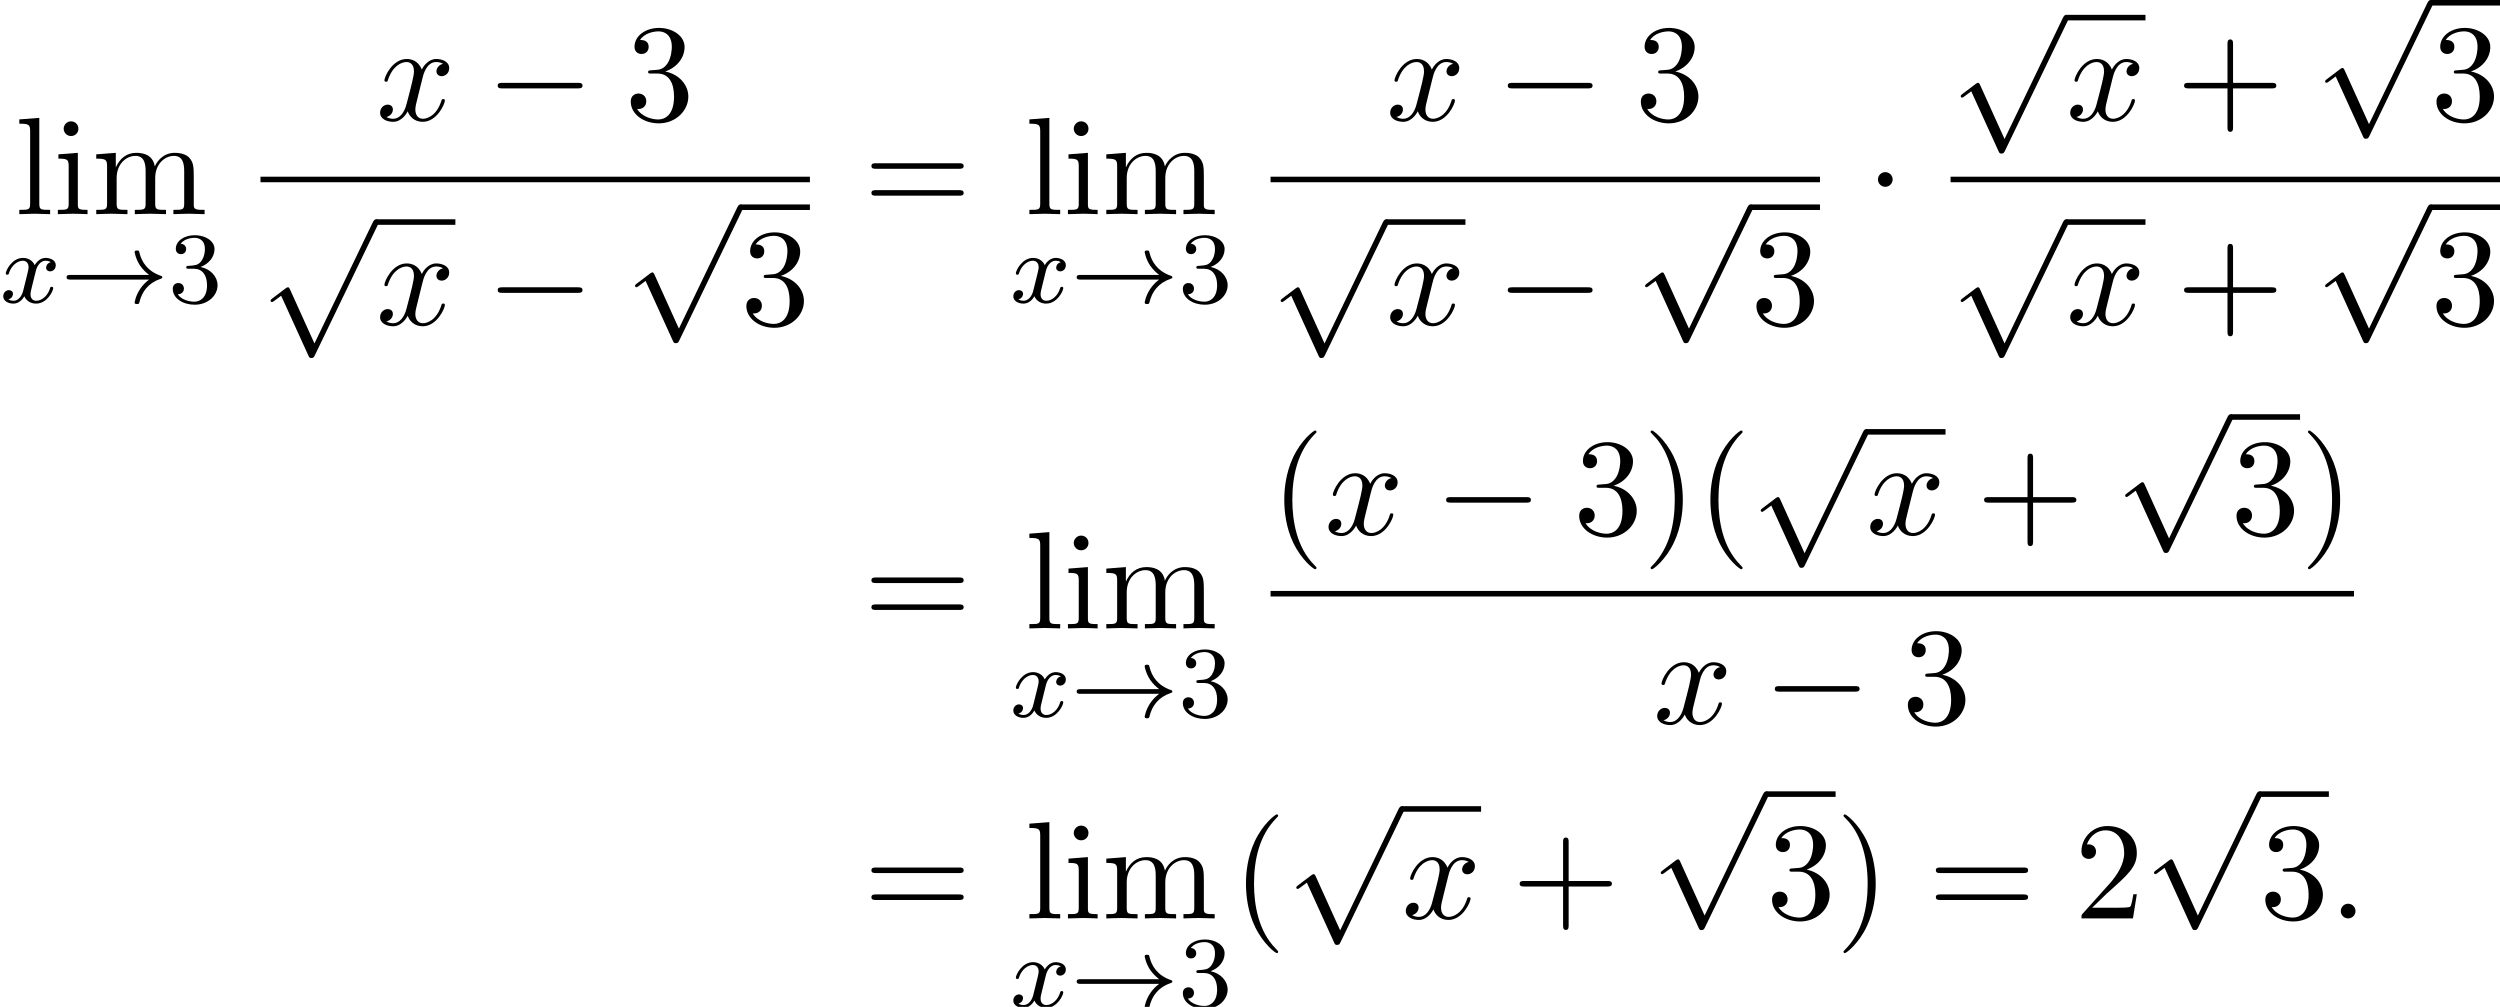 <?xml version='1.0' encoding='UTF-8'?>
<!-- This file was generated by dvisvgm 2.13.3 -->
<svg version='1.1' xmlns='http://www.w3.org/2000/svg' xmlns:xlink='http://www.w3.org/1999/xlink' width='196.59pt' height='79.176pt' viewBox='134.233 70.175 196.59 79.176'>
<defs>
<path id='g1-0' d='M7.189-2.509C7.375-2.509 7.571-2.509 7.571-2.727S7.375-2.945 7.189-2.945H1.287C1.102-2.945 .905-2.945 .905-2.727S1.102-2.509 1.287-2.509H7.189Z'/>
<path id='g1-1' d='M2.095-2.727C2.095-3.044 1.833-3.305 1.516-3.305S.938-3.044 .938-2.727S1.2-2.149 1.516-2.149S2.095-2.411 2.095-2.727Z'/>
<path id='g1-112' d='M4.244 9.327L2.324 5.084C2.247 4.909 2.193 4.909 2.16 4.909C2.149 4.909 2.095 4.909 1.975 4.996L.938 5.782C.796 5.891 .796 5.924 .796 5.956C.796 6.011 .829 6.076 .905 6.076C.971 6.076 1.156 5.924 1.276 5.836C1.342 5.782 1.505 5.662 1.625 5.575L3.775 10.298C3.851 10.473 3.905 10.473 4.004 10.473C4.167 10.473 4.2 10.407 4.276 10.255L9.229 0C9.305-.153 9.305-.196 9.305-.218C9.305-.327 9.218-.436 9.087-.436C9-.436 8.924-.382 8.836-.207L4.244 9.327Z'/>
<path id='g2-120' d='M3.993-3.18C3.642-3.092 3.626-2.782 3.626-2.75C3.626-2.574 3.762-2.455 3.937-2.455S4.384-2.59 4.384-2.933C4.384-3.387 3.881-3.515 3.587-3.515C3.212-3.515 2.909-3.252 2.726-2.941C2.55-3.363 2.136-3.515 1.809-3.515C.94-3.515 .454-2.519 .454-2.295C.454-2.224 .51-2.192 .574-2.192C.669-2.192 .685-2.232 .709-2.327C.893-2.909 1.371-3.292 1.785-3.292C2.096-3.292 2.248-3.068 2.248-2.782C2.248-2.622 2.152-2.256 2.088-2C2.032-1.769 1.857-1.06 1.817-.909C1.706-.478 1.419-.143 1.06-.143C1.028-.143 .821-.143 .654-.255C1.02-.343 1.02-.677 1.02-.685C1.02-.869 .877-.98 .701-.98C.486-.98 .255-.797 .255-.494C.255-.128 .646 .08 1.052 .08C1.474 .08 1.769-.239 1.913-.494C2.088-.104 2.455 .08 2.837 .08C3.706 .08 4.184-.917 4.184-1.14C4.184-1.219 4.121-1.243 4.065-1.243C3.969-1.243 3.953-1.188 3.929-1.108C3.77-.574 3.316-.143 2.853-.143C2.59-.143 2.399-.319 2.399-.654C2.399-.813 2.447-.996 2.558-1.443C2.614-1.682 2.79-2.383 2.829-2.534C2.941-2.949 3.22-3.292 3.579-3.292C3.618-3.292 3.826-3.292 3.993-3.18Z'/>
<path id='g5-40' d='M3.611 2.618C3.611 2.585 3.611 2.564 3.425 2.378C2.062 1.004 1.713-1.058 1.713-2.727C1.713-4.625 2.127-6.524 3.469-7.887C3.611-8.018 3.611-8.04 3.611-8.073C3.611-8.149 3.567-8.182 3.502-8.182C3.393-8.182 2.411-7.44 1.767-6.055C1.211-4.855 1.08-3.644 1.08-2.727C1.08-1.876 1.2-.556 1.8 .676C2.455 2.018 3.393 2.727 3.502 2.727C3.567 2.727 3.611 2.695 3.611 2.618Z'/>
<path id='g5-41' d='M3.153-2.727C3.153-3.578 3.033-4.898 2.433-6.131C1.778-7.473 .84-8.182 .731-8.182C.665-8.182 .622-8.138 .622-8.073C.622-8.04 .622-8.018 .829-7.822C1.898-6.742 2.52-5.007 2.52-2.727C2.52-.862 2.116 1.058 .764 2.433C.622 2.564 .622 2.585 .622 2.618C.622 2.684 .665 2.727 .731 2.727C.84 2.727 1.822 1.985 2.465 .6C3.022-.6 3.153-1.811 3.153-2.727Z'/>
<path id='g5-43' d='M4.462-2.509H7.505C7.658-2.509 7.865-2.509 7.865-2.727S7.658-2.945 7.505-2.945H4.462V-6C4.462-6.153 4.462-6.36 4.244-6.36S4.025-6.153 4.025-6V-2.945H.971C.818-2.945 .611-2.945 .611-2.727S.818-2.509 .971-2.509H4.025V.545C4.025 .698 4.025 .905 4.244 .905S4.462 .698 4.462 .545V-2.509Z'/>
<path id='g5-50' d='M1.385-.84L2.542-1.964C4.244-3.469 4.898-4.058 4.898-5.149C4.898-6.393 3.916-7.265 2.585-7.265C1.353-7.265 .545-6.262 .545-5.291C.545-4.68 1.091-4.68 1.124-4.68C1.309-4.68 1.691-4.811 1.691-5.258C1.691-5.542 1.495-5.825 1.113-5.825C1.025-5.825 1.004-5.825 .971-5.815C1.222-6.524 1.811-6.927 2.444-6.927C3.436-6.927 3.905-6.044 3.905-5.149C3.905-4.276 3.36-3.415 2.76-2.738L.665-.404C.545-.284 .545-.262 .545 0H4.593L4.898-1.898H4.625C4.571-1.571 4.495-1.091 4.385-.927C4.309-.84 3.589-.84 3.349-.84H1.385Z'/>
<path id='g5-51' d='M3.164-3.84C4.058-4.135 4.691-4.898 4.691-5.76C4.691-6.655 3.731-7.265 2.684-7.265C1.582-7.265 .753-6.611 .753-5.782C.753-5.422 .993-5.215 1.309-5.215C1.647-5.215 1.865-5.455 1.865-5.771C1.865-6.316 1.353-6.316 1.189-6.316C1.527-6.851 2.247-6.993 2.64-6.993C3.087-6.993 3.687-6.753 3.687-5.771C3.687-5.64 3.665-5.007 3.382-4.527C3.055-4.004 2.684-3.971 2.411-3.96C2.324-3.949 2.062-3.927 1.985-3.927C1.898-3.916 1.822-3.905 1.822-3.796C1.822-3.676 1.898-3.676 2.084-3.676H2.564C3.458-3.676 3.862-2.935 3.862-1.865C3.862-.382 3.109-.065 2.629-.065C2.16-.065 1.342-.251 .96-.895C1.342-.84 1.68-1.08 1.68-1.495C1.68-1.887 1.385-2.105 1.069-2.105C.807-2.105 .458-1.953 .458-1.473C.458-.48 1.473 .24 2.662 .24C3.993 .24 4.985-.753 4.985-1.865C4.985-2.76 4.298-3.611 3.164-3.84Z'/>
<path id='g5-61' d='M7.495-3.567C7.658-3.567 7.865-3.567 7.865-3.785S7.658-4.004 7.505-4.004H.971C.818-4.004 .611-4.004 .611-3.785S.818-3.567 .982-3.567H7.495ZM7.505-1.451C7.658-1.451 7.865-1.451 7.865-1.669S7.658-1.887 7.495-1.887H.982C.818-1.887 .611-1.887 .611-1.669S.818-1.451 .971-1.451H7.505Z'/>
<path id='g5-105' d='M1.931-4.822L.404-4.702V-4.364C1.113-4.364 1.211-4.298 1.211-3.764V-.829C1.211-.338 1.091-.338 .36-.338V0C.709-.011 1.298-.033 1.56-.033C1.942-.033 2.324-.011 2.695 0V-.338C1.975-.338 1.931-.393 1.931-.818V-4.822ZM1.975-6.72C1.975-7.069 1.702-7.298 1.396-7.298C1.058-7.298 .818-7.004 .818-6.72C.818-6.425 1.058-6.142 1.396-6.142C1.702-6.142 1.975-6.371 1.975-6.72Z'/>
<path id='g5-108' d='M1.931-7.571L.36-7.451V-7.113C1.124-7.113 1.211-7.036 1.211-6.502V-.829C1.211-.338 1.091-.338 .36-.338V0C.72-.011 1.298-.033 1.571-.033S2.378-.011 2.782 0V-.338C2.051-.338 1.931-.338 1.931-.829V-7.571Z'/>
<path id='g5-109' d='M1.2-3.753V-.829C1.2-.338 1.08-.338 .349-.338V0C.731-.011 1.287-.033 1.582-.033C1.865-.033 2.433-.011 2.804 0V-.338C2.073-.338 1.953-.338 1.953-.829V-2.836C1.953-3.971 2.727-4.582 3.425-4.582C4.113-4.582 4.233-3.993 4.233-3.371V-.829C4.233-.338 4.113-.338 3.382-.338V0C3.764-.011 4.32-.033 4.615-.033C4.898-.033 5.465-.011 5.836 0V-.338C5.105-.338 4.985-.338 4.985-.829V-2.836C4.985-3.971 5.76-4.582 6.458-4.582C7.145-4.582 7.265-3.993 7.265-3.371V-.829C7.265-.338 7.145-.338 6.415-.338V0C6.796-.011 7.353-.033 7.647-.033C7.931-.033 8.498-.011 8.869 0V-.338C8.302-.338 8.029-.338 8.018-.665V-2.749C8.018-3.687 8.018-4.025 7.68-4.418C7.527-4.604 7.167-4.822 6.535-4.822C5.618-4.822 5.138-4.167 4.953-3.753C4.8-4.702 3.993-4.822 3.502-4.822C2.705-4.822 2.193-4.353 1.887-3.676V-4.822L.349-4.702V-4.364C1.113-4.364 1.2-4.287 1.2-3.753Z'/>
<path id='g4-51' d='M2.016-2.662C2.646-2.662 3.045-2.2 3.045-1.363C3.045-.367 2.479-.072 2.056-.072C1.618-.072 1.02-.231 .741-.654C1.028-.654 1.227-.837 1.227-1.1C1.227-1.355 1.044-1.538 .789-1.538C.574-1.538 .351-1.403 .351-1.084C.351-.327 1.164 .167 2.072 .167C3.132 .167 3.873-.566 3.873-1.363C3.873-2.024 3.347-2.63 2.534-2.805C3.164-3.029 3.634-3.571 3.634-4.208S2.917-5.3 2.088-5.3C1.235-5.3 .59-4.838 .59-4.232C.59-3.937 .789-3.81 .996-3.81C1.243-3.81 1.403-3.985 1.403-4.216C1.403-4.511 1.148-4.623 .972-4.631C1.307-5.069 1.921-5.093 2.064-5.093C2.271-5.093 2.877-5.029 2.877-4.208C2.877-3.65 2.646-3.316 2.534-3.188C2.295-2.941 2.112-2.925 1.626-2.893C1.474-2.885 1.411-2.877 1.411-2.774C1.411-2.662 1.482-2.662 1.618-2.662H2.016Z'/>
<path id='g0-33' d='M6.958-1.809C6.687-1.61 6.44-1.355 6.249-1.068C5.906-.55 5.818-.04 5.818-.008C5.818 .112 5.93 .112 6.001 .112C6.089 .112 6.161 .112 6.185 .008C6.392-.877 6.902-1.546 7.867-1.873C7.93-1.889 7.994-1.913 7.994-1.993S7.922-2.096 7.89-2.104C6.83-2.463 6.368-3.212 6.201-3.913C6.161-4.073 6.161-4.097 6.001-4.097C5.93-4.097 5.818-4.097 5.818-3.977C5.818-3.961 5.898-3.435 6.249-2.909C6.48-2.574 6.759-2.327 6.958-2.176H.773C.646-2.176 .47-2.176 .47-1.993S.646-1.809 .773-1.809H6.958Z'/>
<path id='g3-58' d='M2.095-.578C2.095-.895 1.833-1.156 1.516-1.156S.938-.895 .938-.578S1.2 0 1.516 0S2.095-.262 2.095-.578Z'/>
<path id='g3-120' d='M3.644-3.295C3.709-3.578 3.96-4.582 4.724-4.582C4.778-4.582 5.04-4.582 5.269-4.44C4.964-4.385 4.745-4.113 4.745-3.851C4.745-3.676 4.865-3.469 5.16-3.469C5.4-3.469 5.749-3.665 5.749-4.102C5.749-4.669 5.105-4.822 4.735-4.822C4.102-4.822 3.72-4.244 3.589-3.993C3.316-4.713 2.727-4.822 2.411-4.822C1.276-4.822 .655-3.415 .655-3.142C.655-3.033 .764-3.033 .785-3.033C.873-3.033 .905-3.055 .927-3.153C1.298-4.309 2.018-4.582 2.389-4.582C2.596-4.582 2.978-4.484 2.978-3.851C2.978-3.513 2.793-2.782 2.389-1.255C2.215-.578 1.833-.12 1.353-.12C1.287-.12 1.036-.12 .807-.262C1.08-.316 1.32-.545 1.32-.851C1.32-1.145 1.08-1.233 .916-1.233C.589-1.233 .316-.949 .316-.6C.316-.098 .862 .12 1.342 .12C2.062 .12 2.455-.644 2.487-.709C2.618-.305 3.011 .12 3.665 .12C4.789 .12 5.411-1.287 5.411-1.56C5.411-1.669 5.313-1.669 5.28-1.669C5.182-1.669 5.16-1.625 5.138-1.549C4.778-.382 4.036-.12 3.687-.12C3.262-.12 3.087-.469 3.087-.84C3.087-1.08 3.153-1.32 3.273-1.8L3.644-3.295Z'/>
</defs>
<g id='page1'>
<use x='135.392' y='87.015' xlink:href='#g5-108'/>
<use x='138.422' y='87.015' xlink:href='#g5-105'/>
<use x='141.452' y='87.015' xlink:href='#g5-109'/>
<use x='134.233' y='93.97' xlink:href='#g2-120'/>
<use x='139' y='93.97' xlink:href='#g0-33'/>
<use x='147.468' y='93.97' xlink:href='#g4-51'/>
<use x='163.807' y='79.635' xlink:href='#g3-120'/>
<use x='172.466' y='79.635' xlink:href='#g1-0'/>
<use x='183.375' y='79.635' xlink:href='#g5-51'/>
<rect x='154.716' y='84.07' height='.436' width='43.205'/>
<use x='154.716' y='87.855' xlink:href='#g1-112'/>
<rect x='163.807' y='87.418' height='.436' width='6.235'/>
<use x='163.807' y='95.712' xlink:href='#g3-120'/>
<use x='172.466' y='95.712' xlink:href='#g1-0'/>
<use x='183.375' y='86.688' xlink:href='#g1-112'/>
<rect x='192.466' y='86.252' height='.436' width='5.455'/>
<use x='192.466' y='95.712' xlink:href='#g5-51'/>
<use x='202.146' y='87.015' xlink:href='#g5-61'/>
<use x='214.82' y='87.015' xlink:href='#g5-108'/>
<use x='217.851' y='87.015' xlink:href='#g5-105'/>
<use x='220.881' y='87.015' xlink:href='#g5-109'/>
<use x='213.661' y='93.97' xlink:href='#g2-120'/>
<use x='218.428' y='93.97' xlink:href='#g0-33'/>
<use x='226.897' y='93.97' xlink:href='#g4-51'/>
<use x='243.235' y='79.635' xlink:href='#g3-120'/>
<use x='251.894' y='79.635' xlink:href='#g1-0'/>
<use x='262.804' y='79.635' xlink:href='#g5-51'/>
<rect x='234.144' y='84.07' height='.436' width='43.205'/>
<use x='234.144' y='87.855' xlink:href='#g1-112'/>
<rect x='243.235' y='87.418' height='.436' width='6.235'/>
<use x='243.235' y='95.712' xlink:href='#g3-120'/>
<use x='251.894' y='95.712' xlink:href='#g1-0'/>
<use x='262.803' y='86.688' xlink:href='#g1-112'/>
<rect x='271.894' y='86.252' height='.436' width='5.455'/>
<use x='271.894' y='95.712' xlink:href='#g5-51'/>
<use x='280.969' y='87.015' xlink:href='#g1-1'/>
<use x='287.619' y='71.778' xlink:href='#g1-112'/>
<rect x='296.71' y='71.342' height='.436' width='6.235'/>
<use x='296.71' y='79.635' xlink:href='#g3-120'/>
<use x='305.369' y='79.635' xlink:href='#g5-43'/>
<use x='316.278' y='70.611' xlink:href='#g1-112'/>
<rect x='325.369' y='70.175' height='.436' width='5.455'/>
<use x='325.369' y='79.635' xlink:href='#g5-51'/>
<rect x='287.619' y='84.07' height='.436' width='43.205'/>
<use x='287.619' y='87.855' xlink:href='#g1-112'/>
<rect x='296.71' y='87.418' height='.436' width='6.235'/>
<use x='296.71' y='95.712' xlink:href='#g3-120'/>
<use x='305.369' y='95.712' xlink:href='#g5-43'/>
<use x='316.278' y='86.688' xlink:href='#g1-112'/>
<rect x='325.369' y='86.252' height='.436' width='5.455'/>
<use x='325.369' y='95.712' xlink:href='#g5-51'/>
<use x='202.146' y='119.59' xlink:href='#g5-61'/>
<use x='214.82' y='119.59' xlink:href='#g5-108'/>
<use x='217.851' y='119.59' xlink:href='#g5-105'/>
<use x='220.881' y='119.59' xlink:href='#g5-109'/>
<use x='213.661' y='126.544' xlink:href='#g2-120'/>
<use x='218.428' y='126.544' xlink:href='#g0-33'/>
<use x='226.897' y='126.544' xlink:href='#g4-51'/>
<use x='234.144' y='112.21' xlink:href='#g5-40'/>
<use x='238.387' y='112.21' xlink:href='#g3-120'/>
<use x='247.046' y='112.21' xlink:href='#g1-0'/>
<use x='257.955' y='112.21' xlink:href='#g5-51'/>
<use x='263.41' y='112.21' xlink:href='#g5-41'/>
<use x='267.652' y='112.21' xlink:href='#g5-40'/>
<use x='271.894' y='104.352' xlink:href='#g1-112'/>
<rect x='280.985' y='103.916' height='.436' width='6.235'/>
<use x='280.985' y='112.21' xlink:href='#g3-120'/>
<use x='289.644' y='112.21' xlink:href='#g5-43'/>
<use x='300.553' y='103.185' xlink:href='#g1-112'/>
<rect x='309.644' y='102.749' height='.436' width='5.455'/>
<use x='309.644' y='112.21' xlink:href='#g5-51'/>
<use x='315.099' y='112.21' xlink:href='#g5-41'/>
<rect x='234.144' y='116.644' height='.436' width='85.197'/>
<use x='264.232' y='127.073' xlink:href='#g3-120'/>
<use x='272.891' y='127.073' xlink:href='#g1-0'/>
<use x='283.8' y='127.073' xlink:href='#g5-51'/>
<use x='202.146' y='142.396' xlink:href='#g5-61'/>
<use x='214.82' y='142.396' xlink:href='#g5-108'/>
<use x='217.851' y='142.396' xlink:href='#g5-105'/>
<use x='220.881' y='142.396' xlink:href='#g5-109'/>
<use x='213.661' y='149.351' xlink:href='#g2-120'/>
<use x='218.428' y='149.351' xlink:href='#g0-33'/>
<use x='226.897' y='149.351' xlink:href='#g4-51'/>
<use x='231.131' y='142.396' xlink:href='#g5-40'/>
<use x='235.373' y='134.006' xlink:href='#g1-112'/>
<rect x='244.464' y='133.57' height='.436' width='6.235'/>
<use x='244.464' y='142.396' xlink:href='#g3-120'/>
<use x='253.123' y='142.396' xlink:href='#g5-43'/>
<use x='264.032' y='132.84' xlink:href='#g1-112'/>
<rect x='273.123' y='132.403' height='.436' width='5.455'/>
<use x='273.123' y='142.396' xlink:href='#g5-51'/>
<use x='278.578' y='142.396' xlink:href='#g5-41'/>
<use x='285.85' y='142.396' xlink:href='#g5-61'/>
<use x='297.366' y='142.396' xlink:href='#g5-50'/>
<use x='302.82' y='132.84' xlink:href='#g1-112'/>
<rect x='311.911' y='132.403' height='.436' width='5.455'/>
<use x='311.911' y='142.396' xlink:href='#g5-51'/>
<use x='317.366' y='142.396' xlink:href='#g3-58'/>
</g>
</svg><!--Rendered by QuickLaTeX.com-->